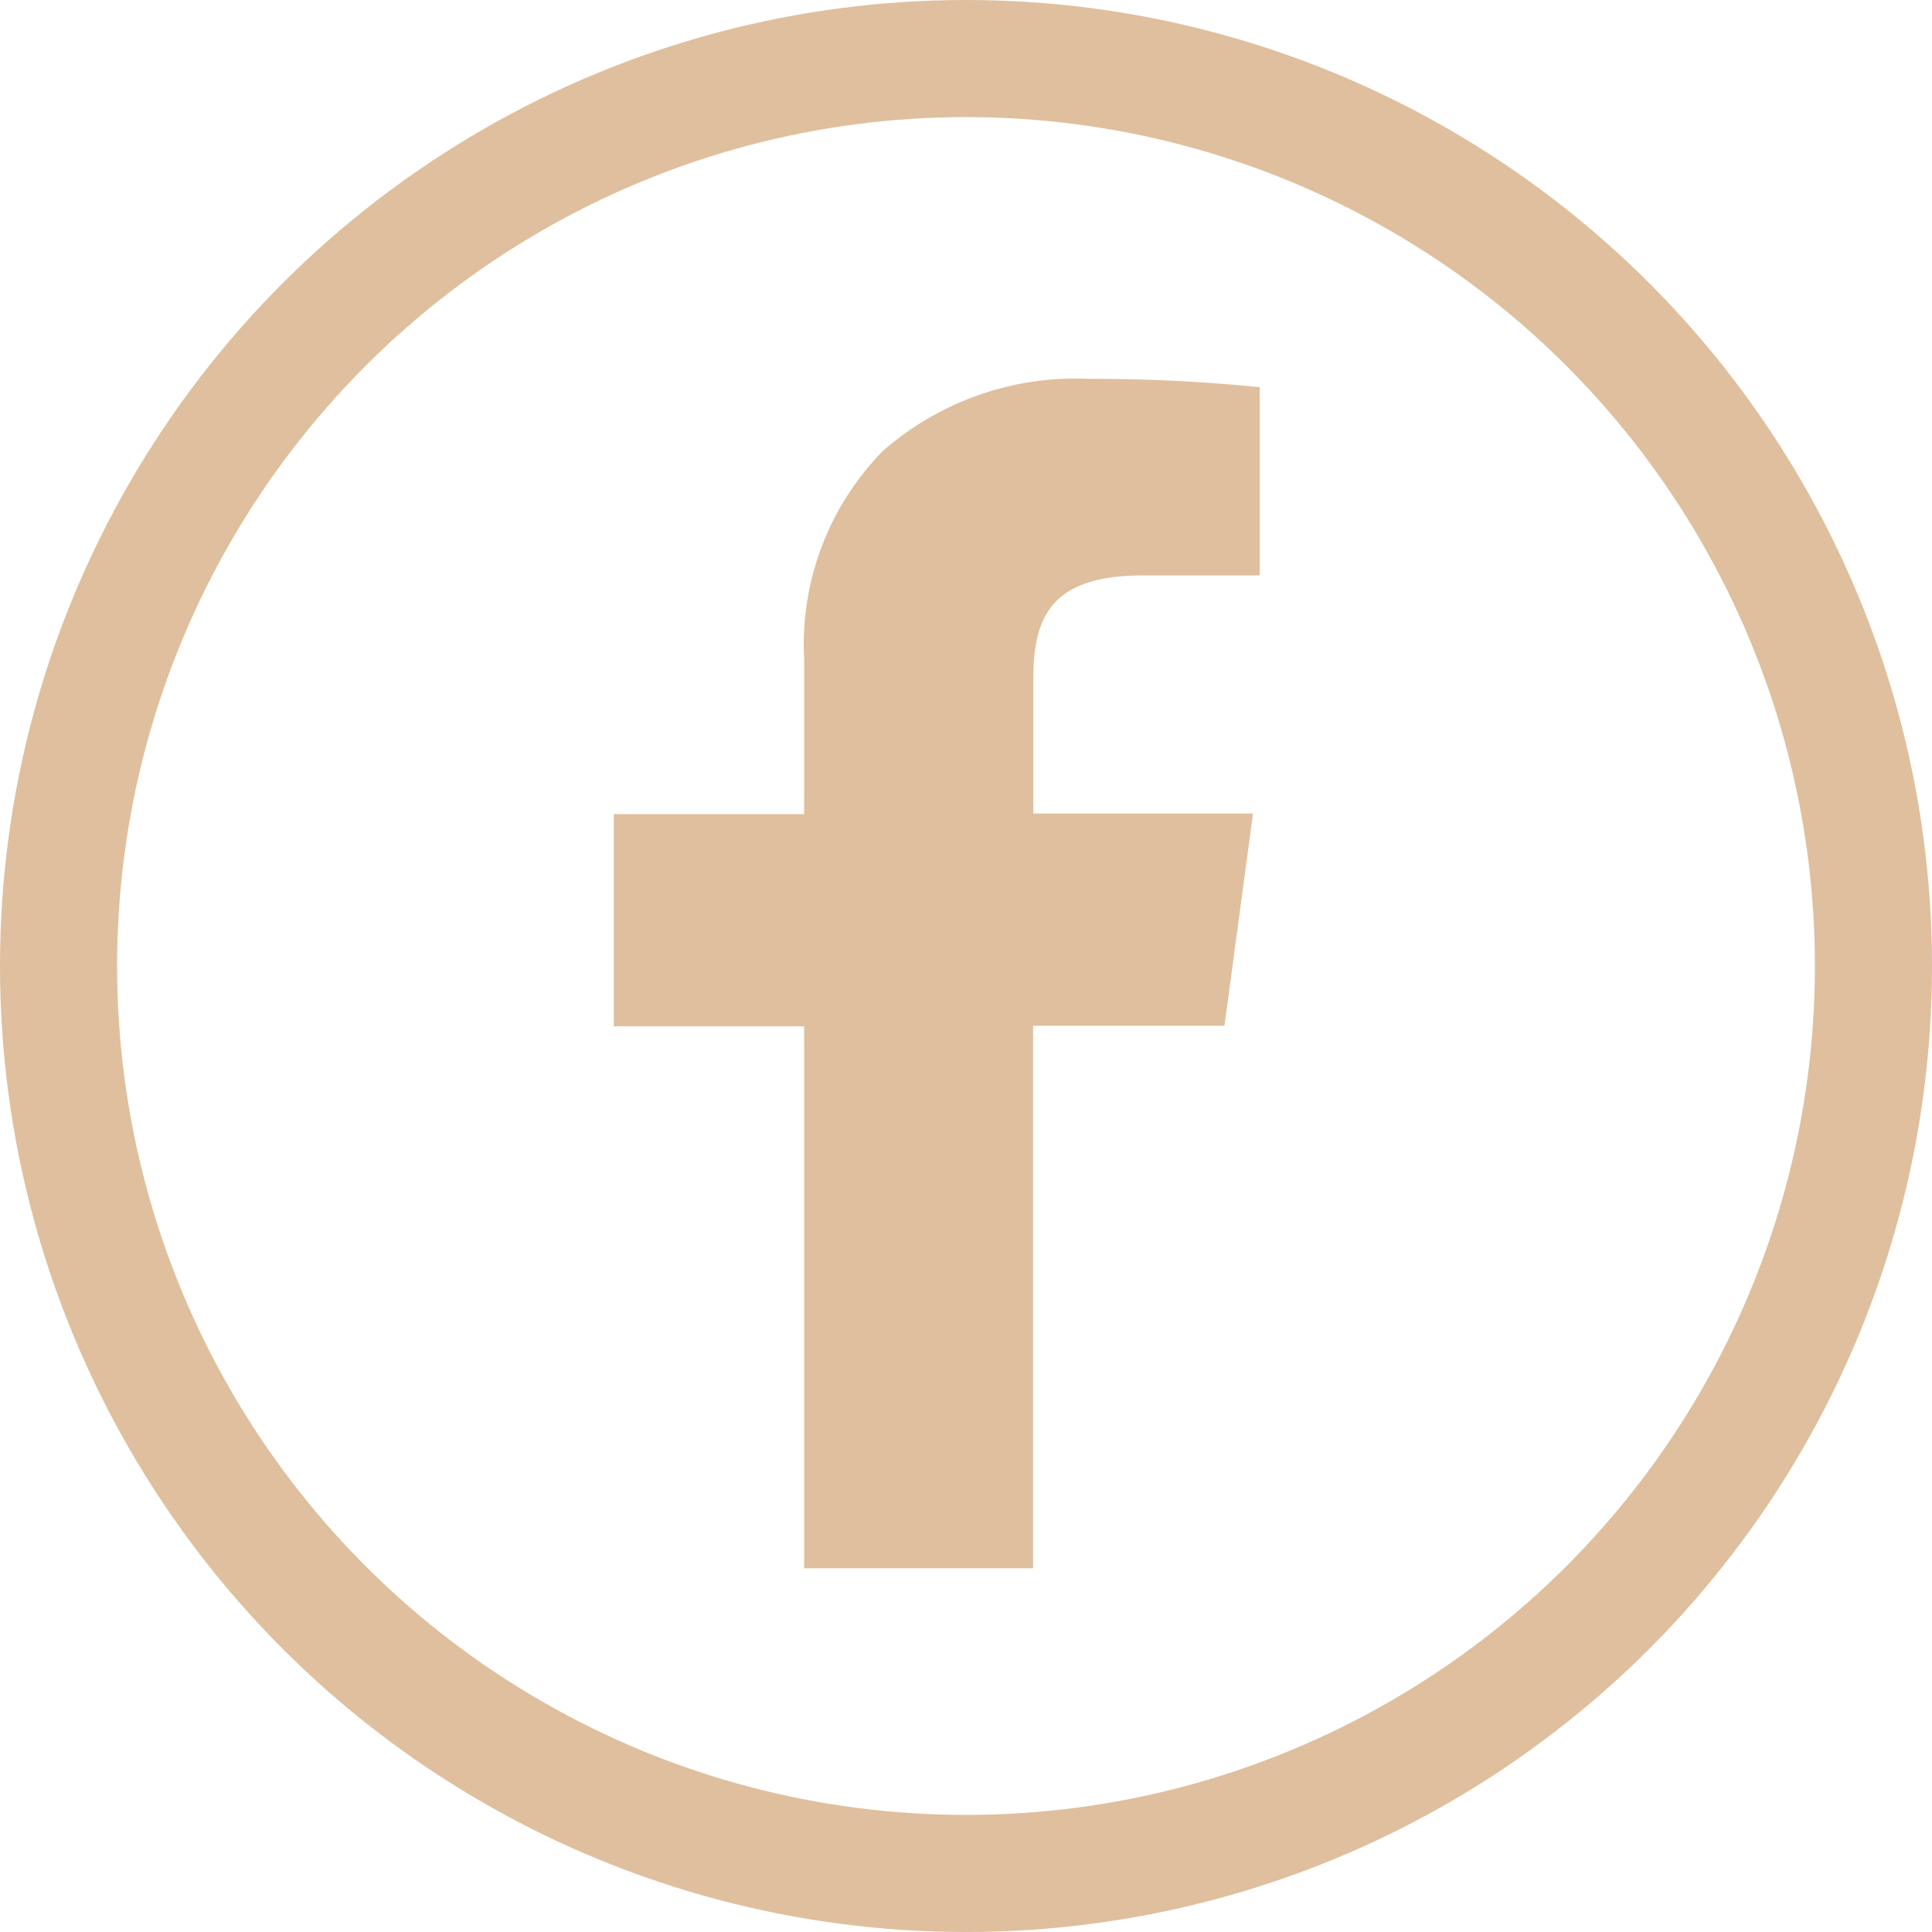 <svg xmlns="http://www.w3.org/2000/svg" width="33" height="33" viewBox="0 0 33 33">
  <g id="Group_35" data-name="Group 35" transform="translate(-923 -1022)">
    <path id="Subtraction_1" data-name="Subtraction 1" d="M7.162,20.316H3.251V11.059H0V7.435H3.251V4.774A4.722,4.722,0,0,1,4.6,1.228,5,5,0,0,1,8.118,0H8.2a28.341,28.341,0,0,1,2.833.143V3.358h-2c-1.55,0-1.867.7-1.867,1.759V7.425h3.752l-.487,3.624H7.162v9.266Z" transform="translate(933.484 1028.471)" fill="#dfbf9d"/>
    <g id="Ellipse_6" data-name="Ellipse 6" transform="translate(923 1022)" fill="none" stroke="#dfbf9d" stroke-width="2">
      <circle cx="16.5" cy="16.5" r="16.5" stroke="none"/>
      <circle cx="16.5" cy="16.5" r="15.5" fill="none"/>
    </g>
  </g>
</svg>

